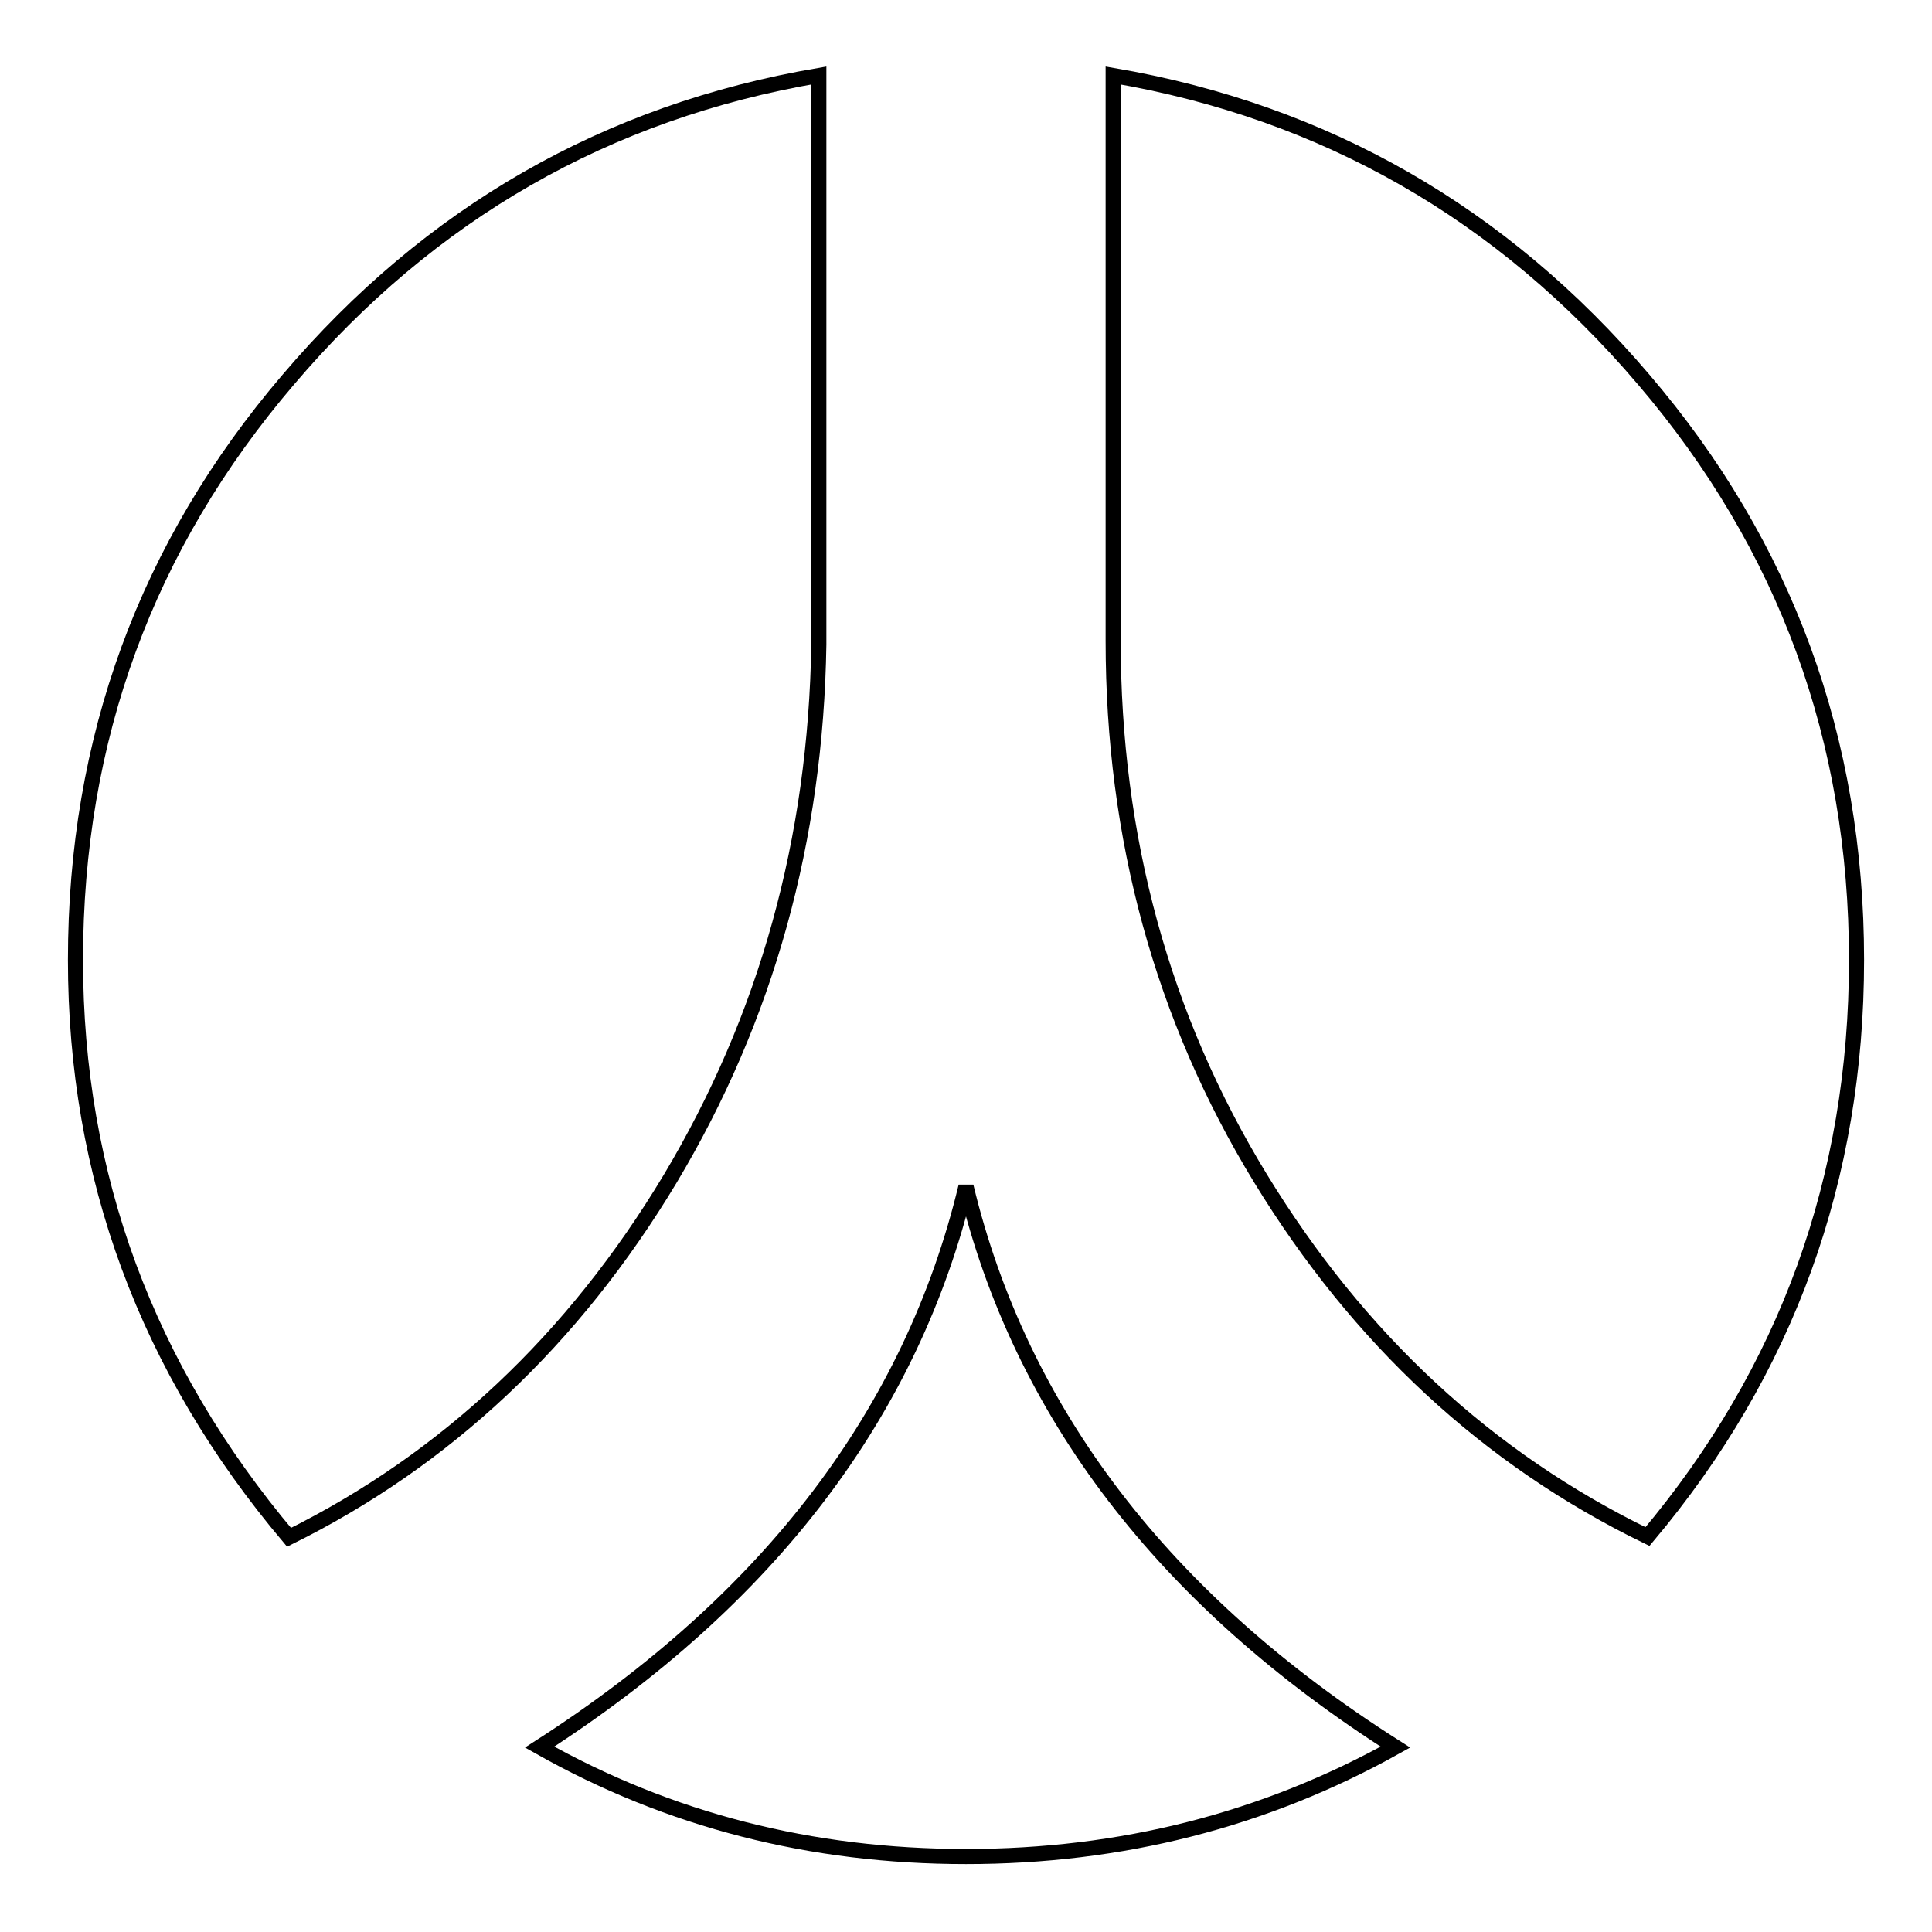 <?xml version="1.0" encoding="utf-8"?>
<!-- Svg Vector Icons : http://www.onlinewebfonts.com/icon -->
<!DOCTYPE svg PUBLIC "-//W3C//DTD SVG 1.1//EN" "http://www.w3.org/Graphics/SVG/1.1/DTD/svg11.dtd">
<svg version="1.1" xmlns="http://www.w3.org/2000/svg" xmlns:xlink="http://www.w3.org/1999/xlink" x="0px" y="0px" viewBox="0 0 256 256" enable-background="new 0 0 256 256" xml:space="preserve">
<g> <path stroke-width="2" fill-opacity="0" stroke="#000000"  d="M147.5,84.9V10c28,4.8,51.5,18.2,70.3,40.3c18.8,22,28.2,47.7,28.2,76.9c0,28.9-9.2,54.4-27.7,76.4 c-21.2-10.3-38.3-26.2-51.3-47.5C154,134.8,147.5,111,147.5,84.9z M128,157.2c7.2,29.9,26.2,54.8,56.9,74.3 c-17.4,9.7-36.4,14.5-56.9,14.5c-20.5,0-39.3-4.8-56.5-14.5C102,211.9,120.8,187.1,128,157.2z M108.5,10v75.4 c-0.4,25.8-6.9,49.4-19.7,70.8c-12.8,21.3-29.7,37.2-50.5,47.5C19.4,181.3,10,155.8,10,127.2c0-29.3,9.4-54.9,28.2-76.9 C57,28.2,80.4,14.8,108.5,10z"/></g>
</svg>